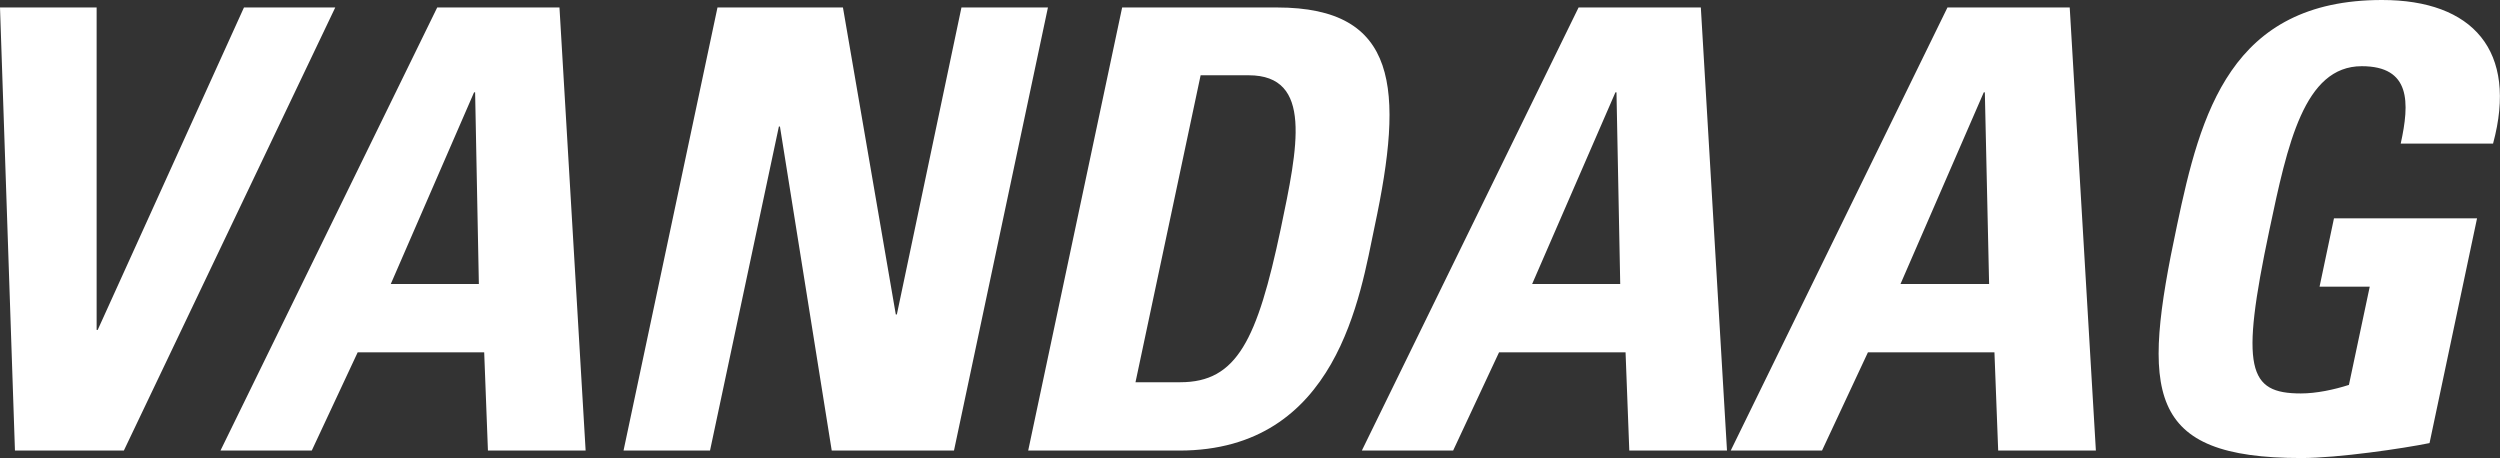 <?xml version="1.0" encoding="utf-8"?>
<!-- Generator: Adobe Illustrator 21.0.0, SVG Export Plug-In . SVG Version: 6.00 Build 0)  -->
<svg version="1.1" id="Laag_1" xmlns="http://www.w3.org/2000/svg" xmlns:xlink="http://www.w3.org/1999/xlink" x="0px" y="0px"
	 viewBox="0 0 468.3 85.8" style="enable-background:new 0 0 468.3 85.8;" xml:space="preserve">
<rect x="0" y="0" width="468.3" height="85.8" fill="#333333" stroke="none"/>
<style type="text/css">
	.st0{fill:#FFFFFF;}
</style>
<path class="st0" d="M467,26.9C471.7,9.5,463.2,0,446.2,0c-28.4,0-34,21.3-38.4,42.2c-6.7,31.5-5.9,43.6,23.3,43.6
	c6.9,0,19.1-1.8,24-2.8l8.9-42.1h-26.8l-2.7,12.8h9.4L440,72.1c-2.8,0.9-6.1,1.6-9,1.6c-9.9,0-11.4-4.6-5.9-30.6
	c3.4-16.1,6.5-30.7,17.3-30.7c9.2,0,9,6.8,7.3,14.5H467z M372.6,53.2h-16.6l15.6-35.9h0.2L372.6,53.2z M341.3,84.4l8.6-18.4h23.7
	l0.7,18.4h18.3l-4.9-83h-22.9l-40.6,83H341.3z M303.5,53.2H287l15.6-35.9h0.2L303.5,53.2z M272.2,84.4l8.6-18.4h23.7l0.7,18.4h18.3
	l-4.9-83h-22.9l-40.6,83H272.2z M192.6,84.4h28.3c29.7,0,33.9-29.2,36.6-42C263,16.6,262,1.4,239.2,1.4h-29L192.6,84.4z M224.9,14.1
	h9c12.1,0,9.2,13.5,6,28.8c-4.4,20.8-8.2,28.7-18.8,28.7h-8.4L224.9,14.1z M133,84.4l12.9-60.7h0.2l9.7,60.7h22.9l17.6-83h-16.2
	L168,58.9h-0.2l-9.9-57.5h-23.5l-17.6,83H133z M89.7,53.2H73.2l15.6-35.9H89L89.7,53.2z M58.4,84.4L67,66h23.7l0.7,18.4h18.3
	l-4.9-83H81.9l-40.6,83H58.4z M2.8,84.4h20.4l39.6-83H45.7L18.3,61.8h-0.2l0-60.4H0L2.8,84.4z"/>
</svg>
